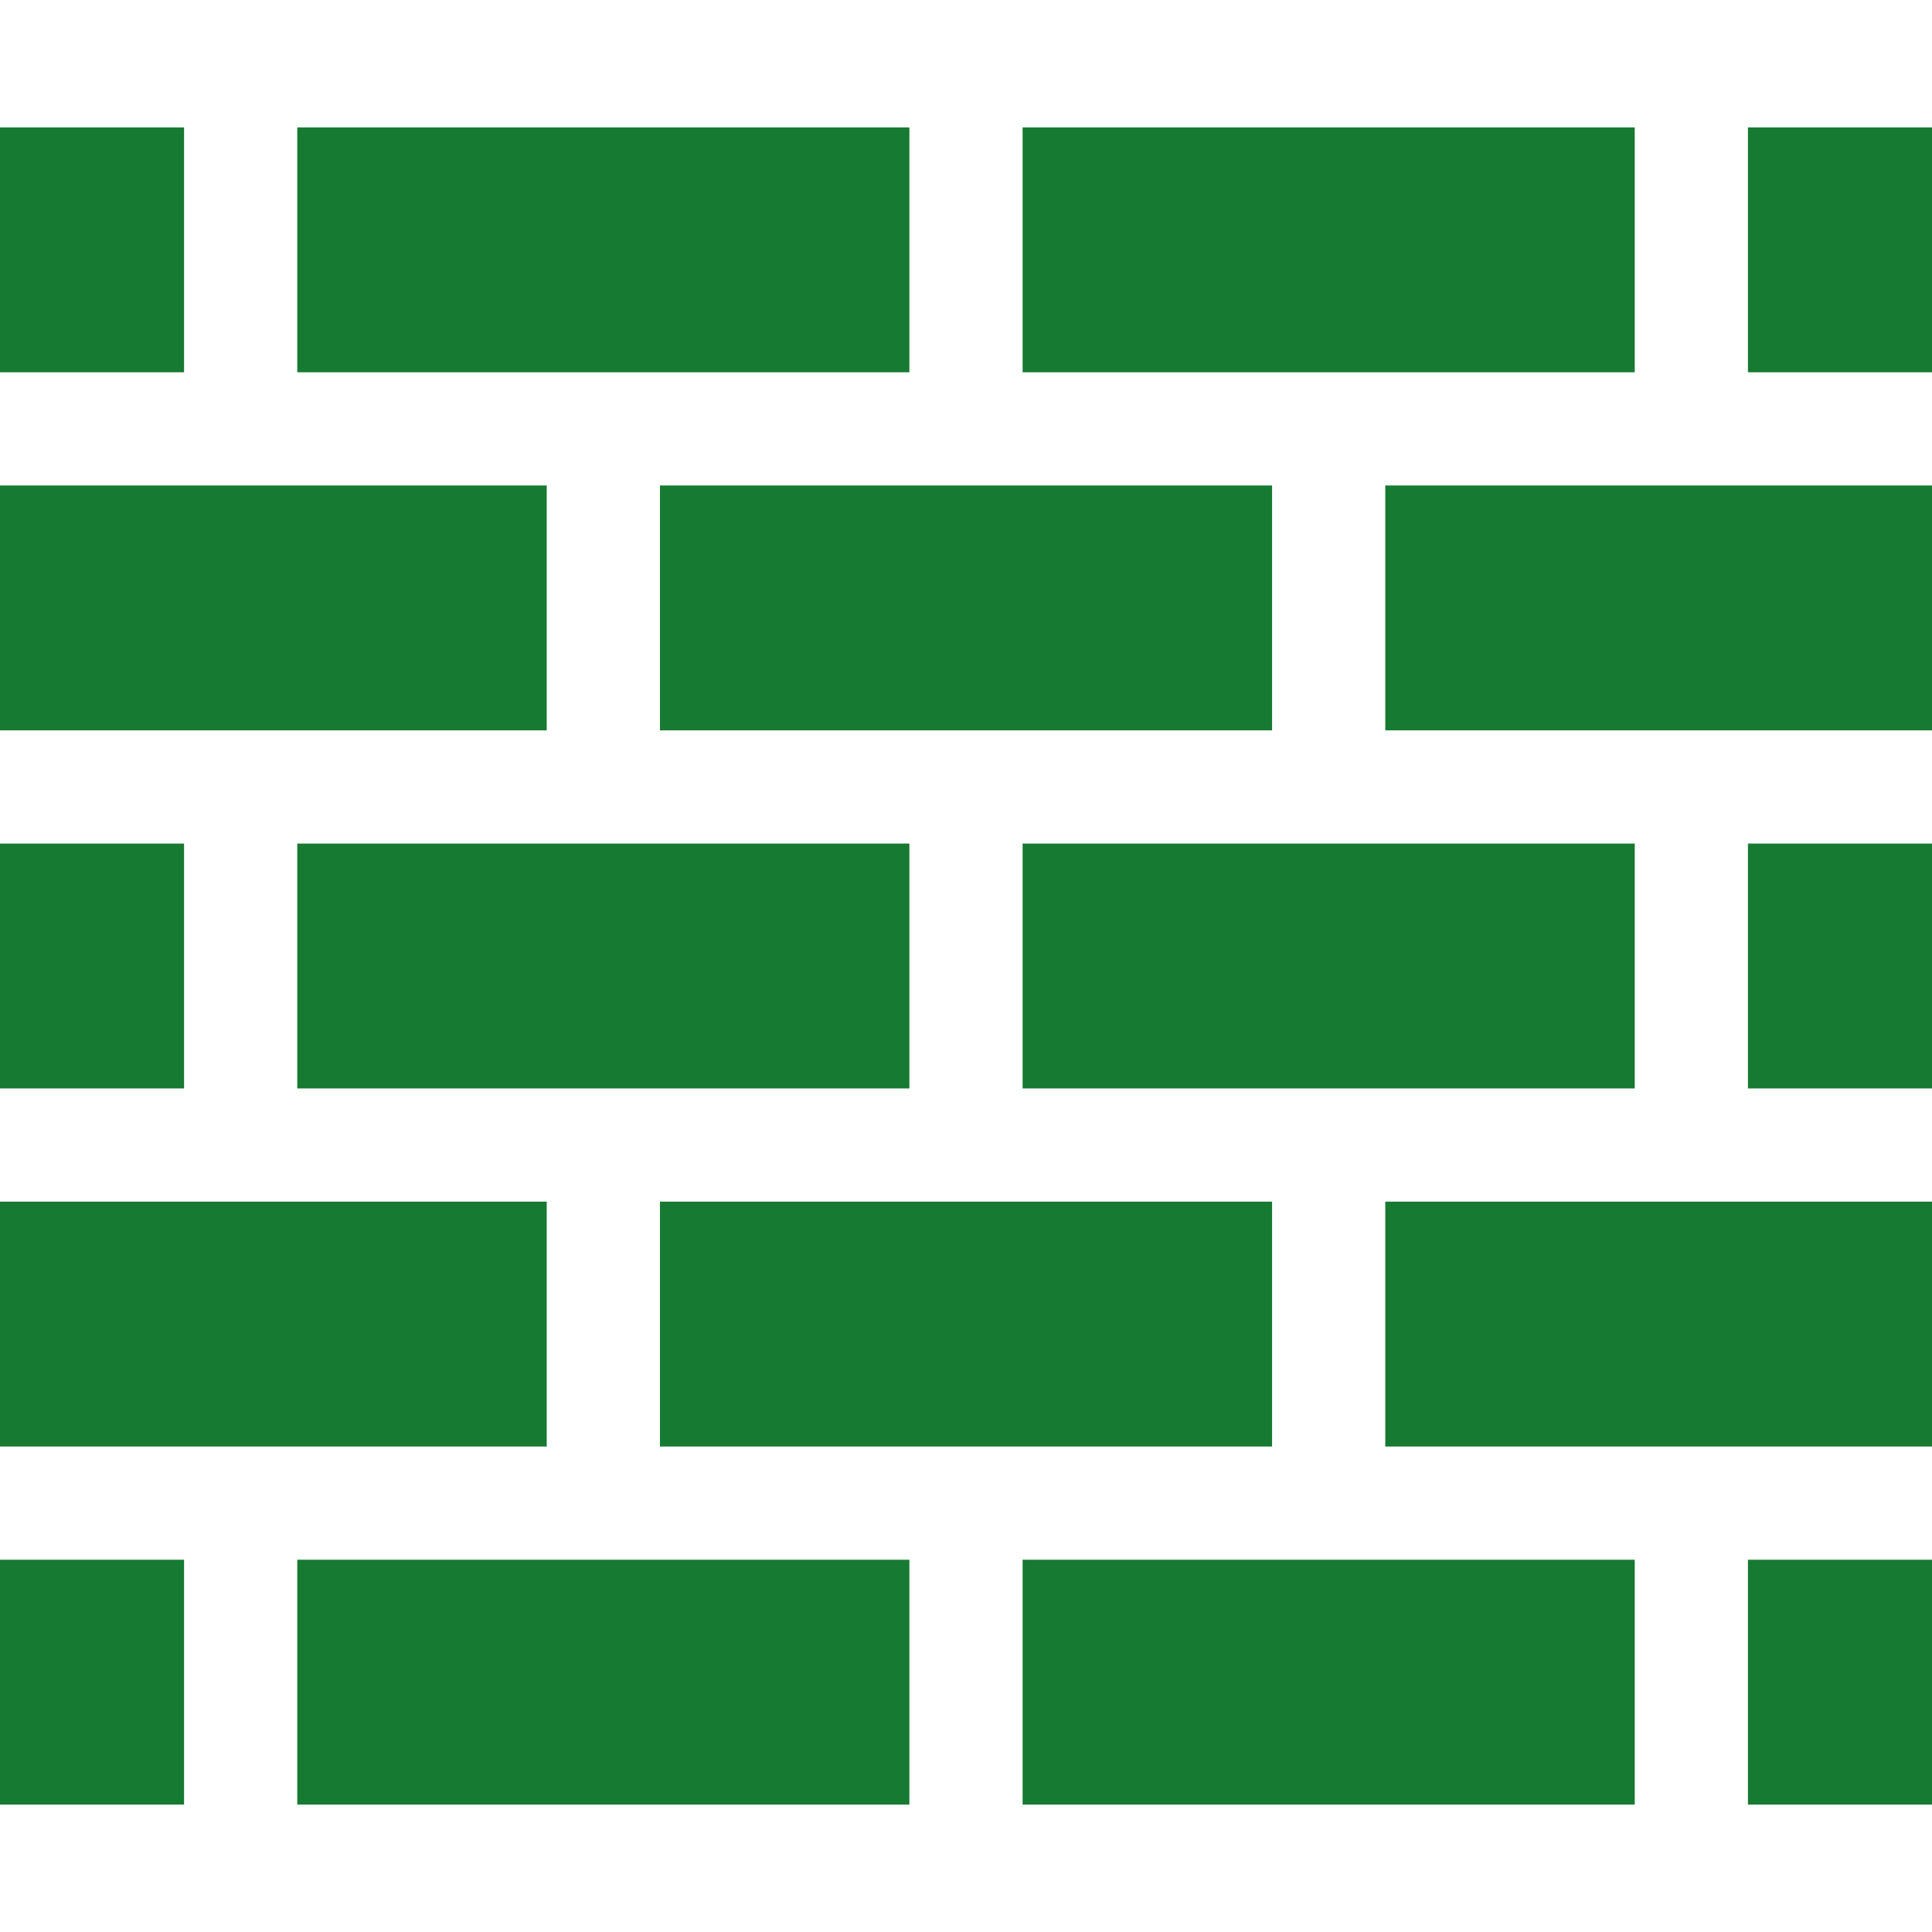 <?xml version="1.0"?>
<svg xmlns="http://www.w3.org/2000/svg" id="Capa_1" enable-background="new 0 0 512 512" height="512px" viewBox="0 0 512 512" width="512px"><g><g><path d="m271 223.552h162.224v64.896h-162.224z" data-original="#000000" class="active-path" data-old_color="#000000" fill="#177A32"/><path d="m271 413.343h162.224v64.896h-162.224z" data-original="#000000" class="active-path" data-old_color="#000000" fill="#177A32"/><path d="m78.776 413.343h162.224v64.896h-162.224z" data-original="#000000" class="active-path" data-old_color="#000000" fill="#177A32"/><path d="m78.776 223.552h162.224v64.896h-162.224z" data-original="#000000" class="active-path" data-old_color="#000000" fill="#177A32"/><path d="m174.889 318.448h162.223v64.896h-162.223z" data-original="#000000" class="active-path" data-old_color="#000000" fill="#177A32"/><path d="m271 33.761h162.224v64.896h-162.224z" data-original="#000000" class="active-path" data-old_color="#000000" fill="#177A32"/><path d="m174.889 128.657h162.223v64.896h-162.223z" data-original="#000000" class="active-path" data-old_color="#000000" fill="#177A32"/><path d="m463.224 33.761h48.776v64.896h-48.776z" data-original="#000000" class="active-path" data-old_color="#000000" fill="#177A32"/><path d="m0 413.343h48.776v64.896h-48.776z" data-original="#000000" class="active-path" data-old_color="#000000" fill="#177A32"/><path d="m0 128.657h144.889v64.896h-144.889z" data-original="#000000" class="active-path" data-old_color="#000000" fill="#177A32"/><path d="m463.224 223.552h48.776v64.896h-48.776z" data-original="#000000" class="active-path" data-old_color="#000000" fill="#177A32"/><path d="m463.224 413.343h48.776v64.896h-48.776z" data-original="#000000" class="active-path" data-old_color="#000000" fill="#177A32"/><path d="m0 318.448h144.889v64.896h-144.889z" data-original="#000000" class="active-path" data-old_color="#000000" fill="#177A32"/><path d="m367.111 128.657h144.889v64.896h-144.889z" data-original="#000000" class="active-path" data-old_color="#000000" fill="#177A32"/><path d="m367.111 318.448h144.889v64.896h-144.889z" data-original="#000000" class="active-path" data-old_color="#000000" fill="#177A32"/><path d="m0 223.552h48.776v64.896h-48.776z" data-original="#000000" class="active-path" data-old_color="#000000" fill="#177A32"/><path d="m0 33.761h48.776v64.896h-48.776z" data-original="#000000" class="active-path" data-old_color="#000000" fill="#177A32"/><path d="m78.776 33.761h162.224v64.896h-162.224z" data-original="#000000" class="active-path" data-old_color="#000000" fill="#177A32"/></g></g> </svg>
